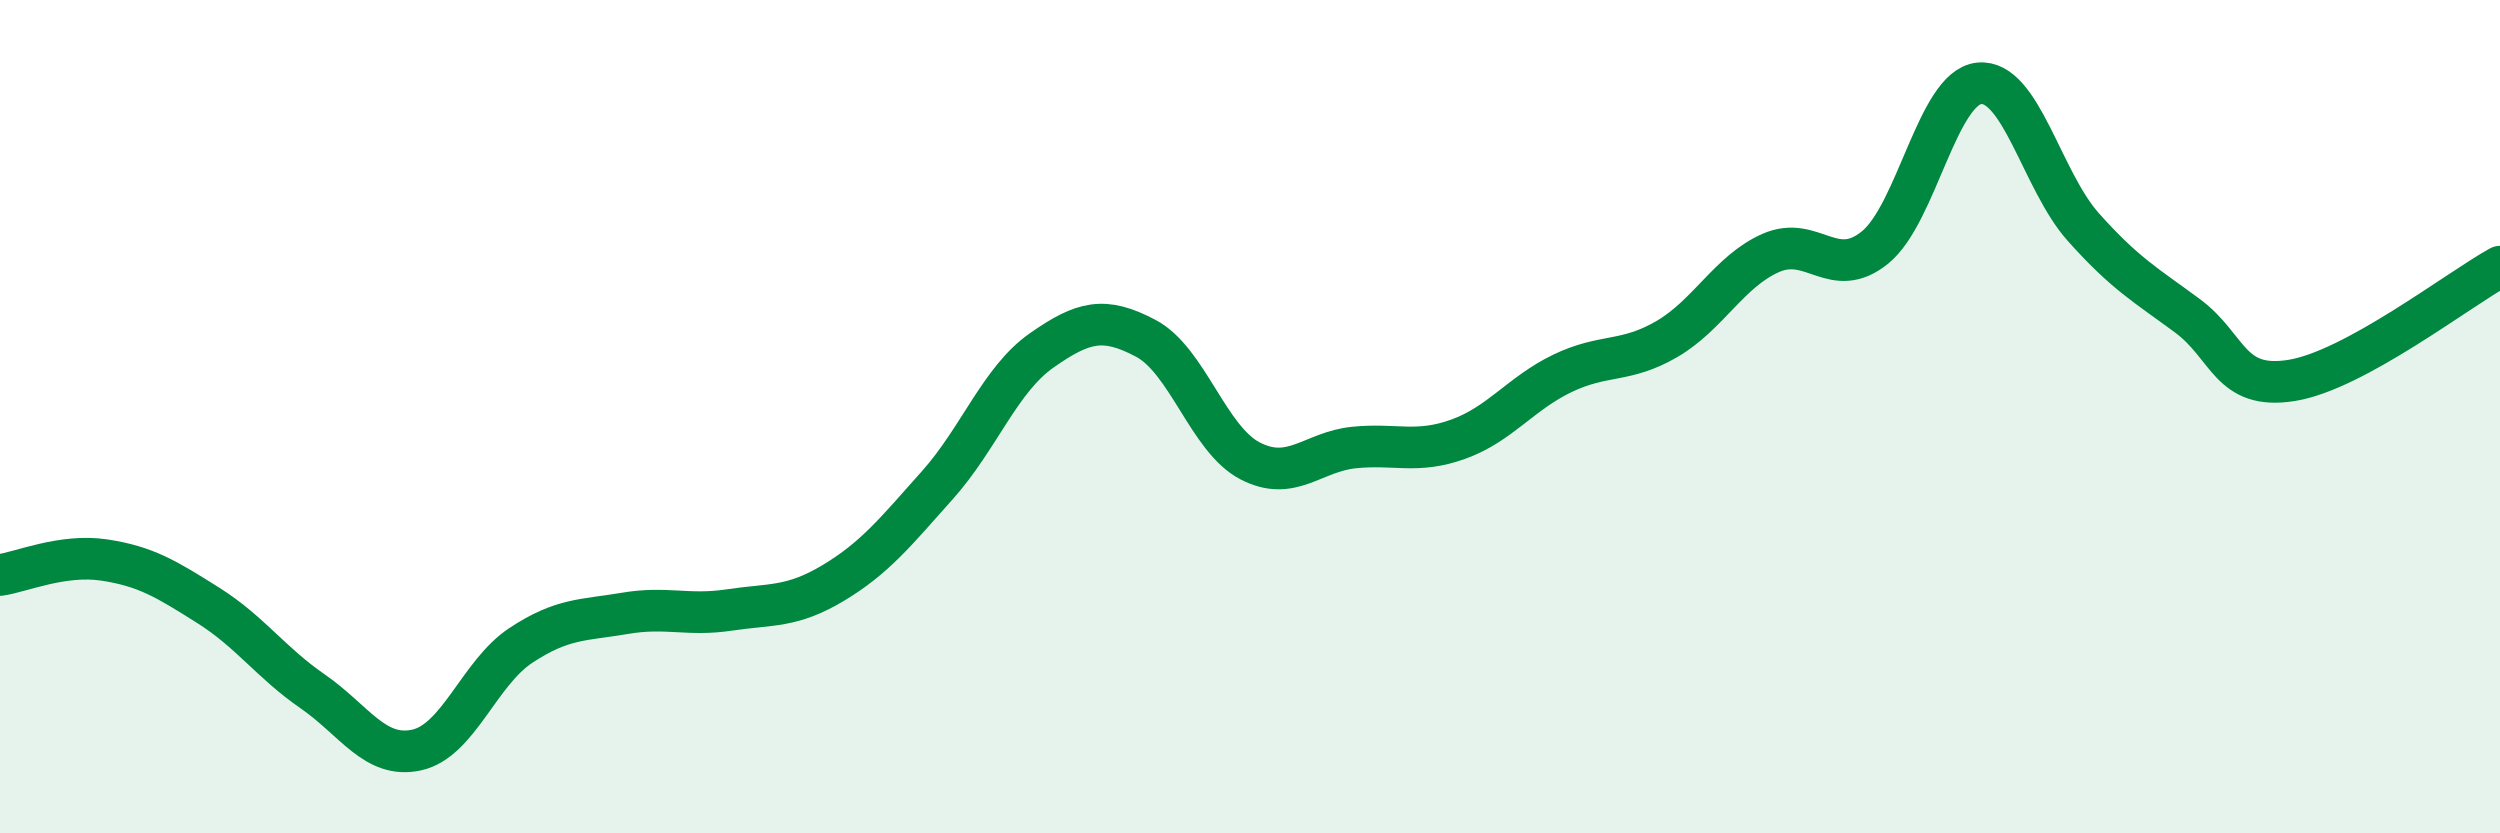 
    <svg width="60" height="20" viewBox="0 0 60 20" xmlns="http://www.w3.org/2000/svg">
      <path
        d="M 0,13.8 C 0.5,13.73 1.5,13.29 2.5,13.44 C 3.5,13.59 4,13.9 5,14.53 C 6,15.16 6.5,15.9 7.5,16.59 C 8.5,17.28 9,18.22 10,18 C 11,17.78 11.5,16.15 12.5,15.49 C 13.5,14.83 14,14.89 15,14.72 C 16,14.55 16.5,14.79 17.5,14.64 C 18.5,14.49 19,14.59 20,13.99 C 21,13.39 21.5,12.76 22.5,11.64 C 23.5,10.52 24,9.11 25,8.41 C 26,7.71 26.5,7.59 27.5,8.12 C 28.5,8.65 29,10.54 30,11.06 C 31,11.58 31.5,10.84 32.5,10.74 C 33.5,10.64 34,10.9 35,10.54 C 36,10.18 36.5,9.44 37.5,8.96 C 38.5,8.48 39,8.72 40,8.14 C 41,7.56 41.5,6.51 42.5,6.07 C 43.5,5.63 44,6.75 45,5.94 C 46,5.13 46.5,2.1 47.5,2 C 48.5,1.9 49,4.33 50,5.45 C 51,6.57 51.5,6.84 52.5,7.58 C 53.5,8.32 53.5,9.37 55,9.13 C 56.5,8.89 59,6.95 60,6.4L60 20L0 20Z"
        fill="#008740"
        opacity="0.1"
        stroke-linecap="round"
        stroke-linejoin="round"
      />
      <path
        d="M 0,13.8 C 0.5,13.73 1.5,13.29 2.5,13.44 C 3.5,13.59 4,13.9 5,14.53 C 6,15.16 6.5,15.9 7.5,16.59 C 8.5,17.28 9,18.22 10,18 C 11,17.78 11.5,16.15 12.5,15.49 C 13.5,14.83 14,14.89 15,14.72 C 16,14.55 16.5,14.79 17.5,14.64 C 18.5,14.49 19,14.59 20,13.99 C 21,13.39 21.5,12.76 22.5,11.64 C 23.5,10.52 24,9.11 25,8.41 C 26,7.71 26.5,7.59 27.5,8.12 C 28.5,8.65 29,10.54 30,11.06 C 31,11.58 31.5,10.84 32.5,10.74 C 33.5,10.64 34,10.9 35,10.54 C 36,10.18 36.5,9.44 37.5,8.96 C 38.5,8.48 39,8.72 40,8.14 C 41,7.56 41.5,6.51 42.5,6.07 C 43.5,5.63 44,6.75 45,5.94 C 46,5.13 46.5,2.1 47.5,2 C 48.5,1.9 49,4.33 50,5.45 C 51,6.57 51.5,6.84 52.5,7.58 C 53.5,8.32 53.5,9.37 55,9.13 C 56.5,8.89 59,6.95 60,6.4"
        stroke="#008740"
        stroke-width="1"
        fill="none"
        stroke-linecap="round"
        stroke-linejoin="round"
      />
    </svg>
  